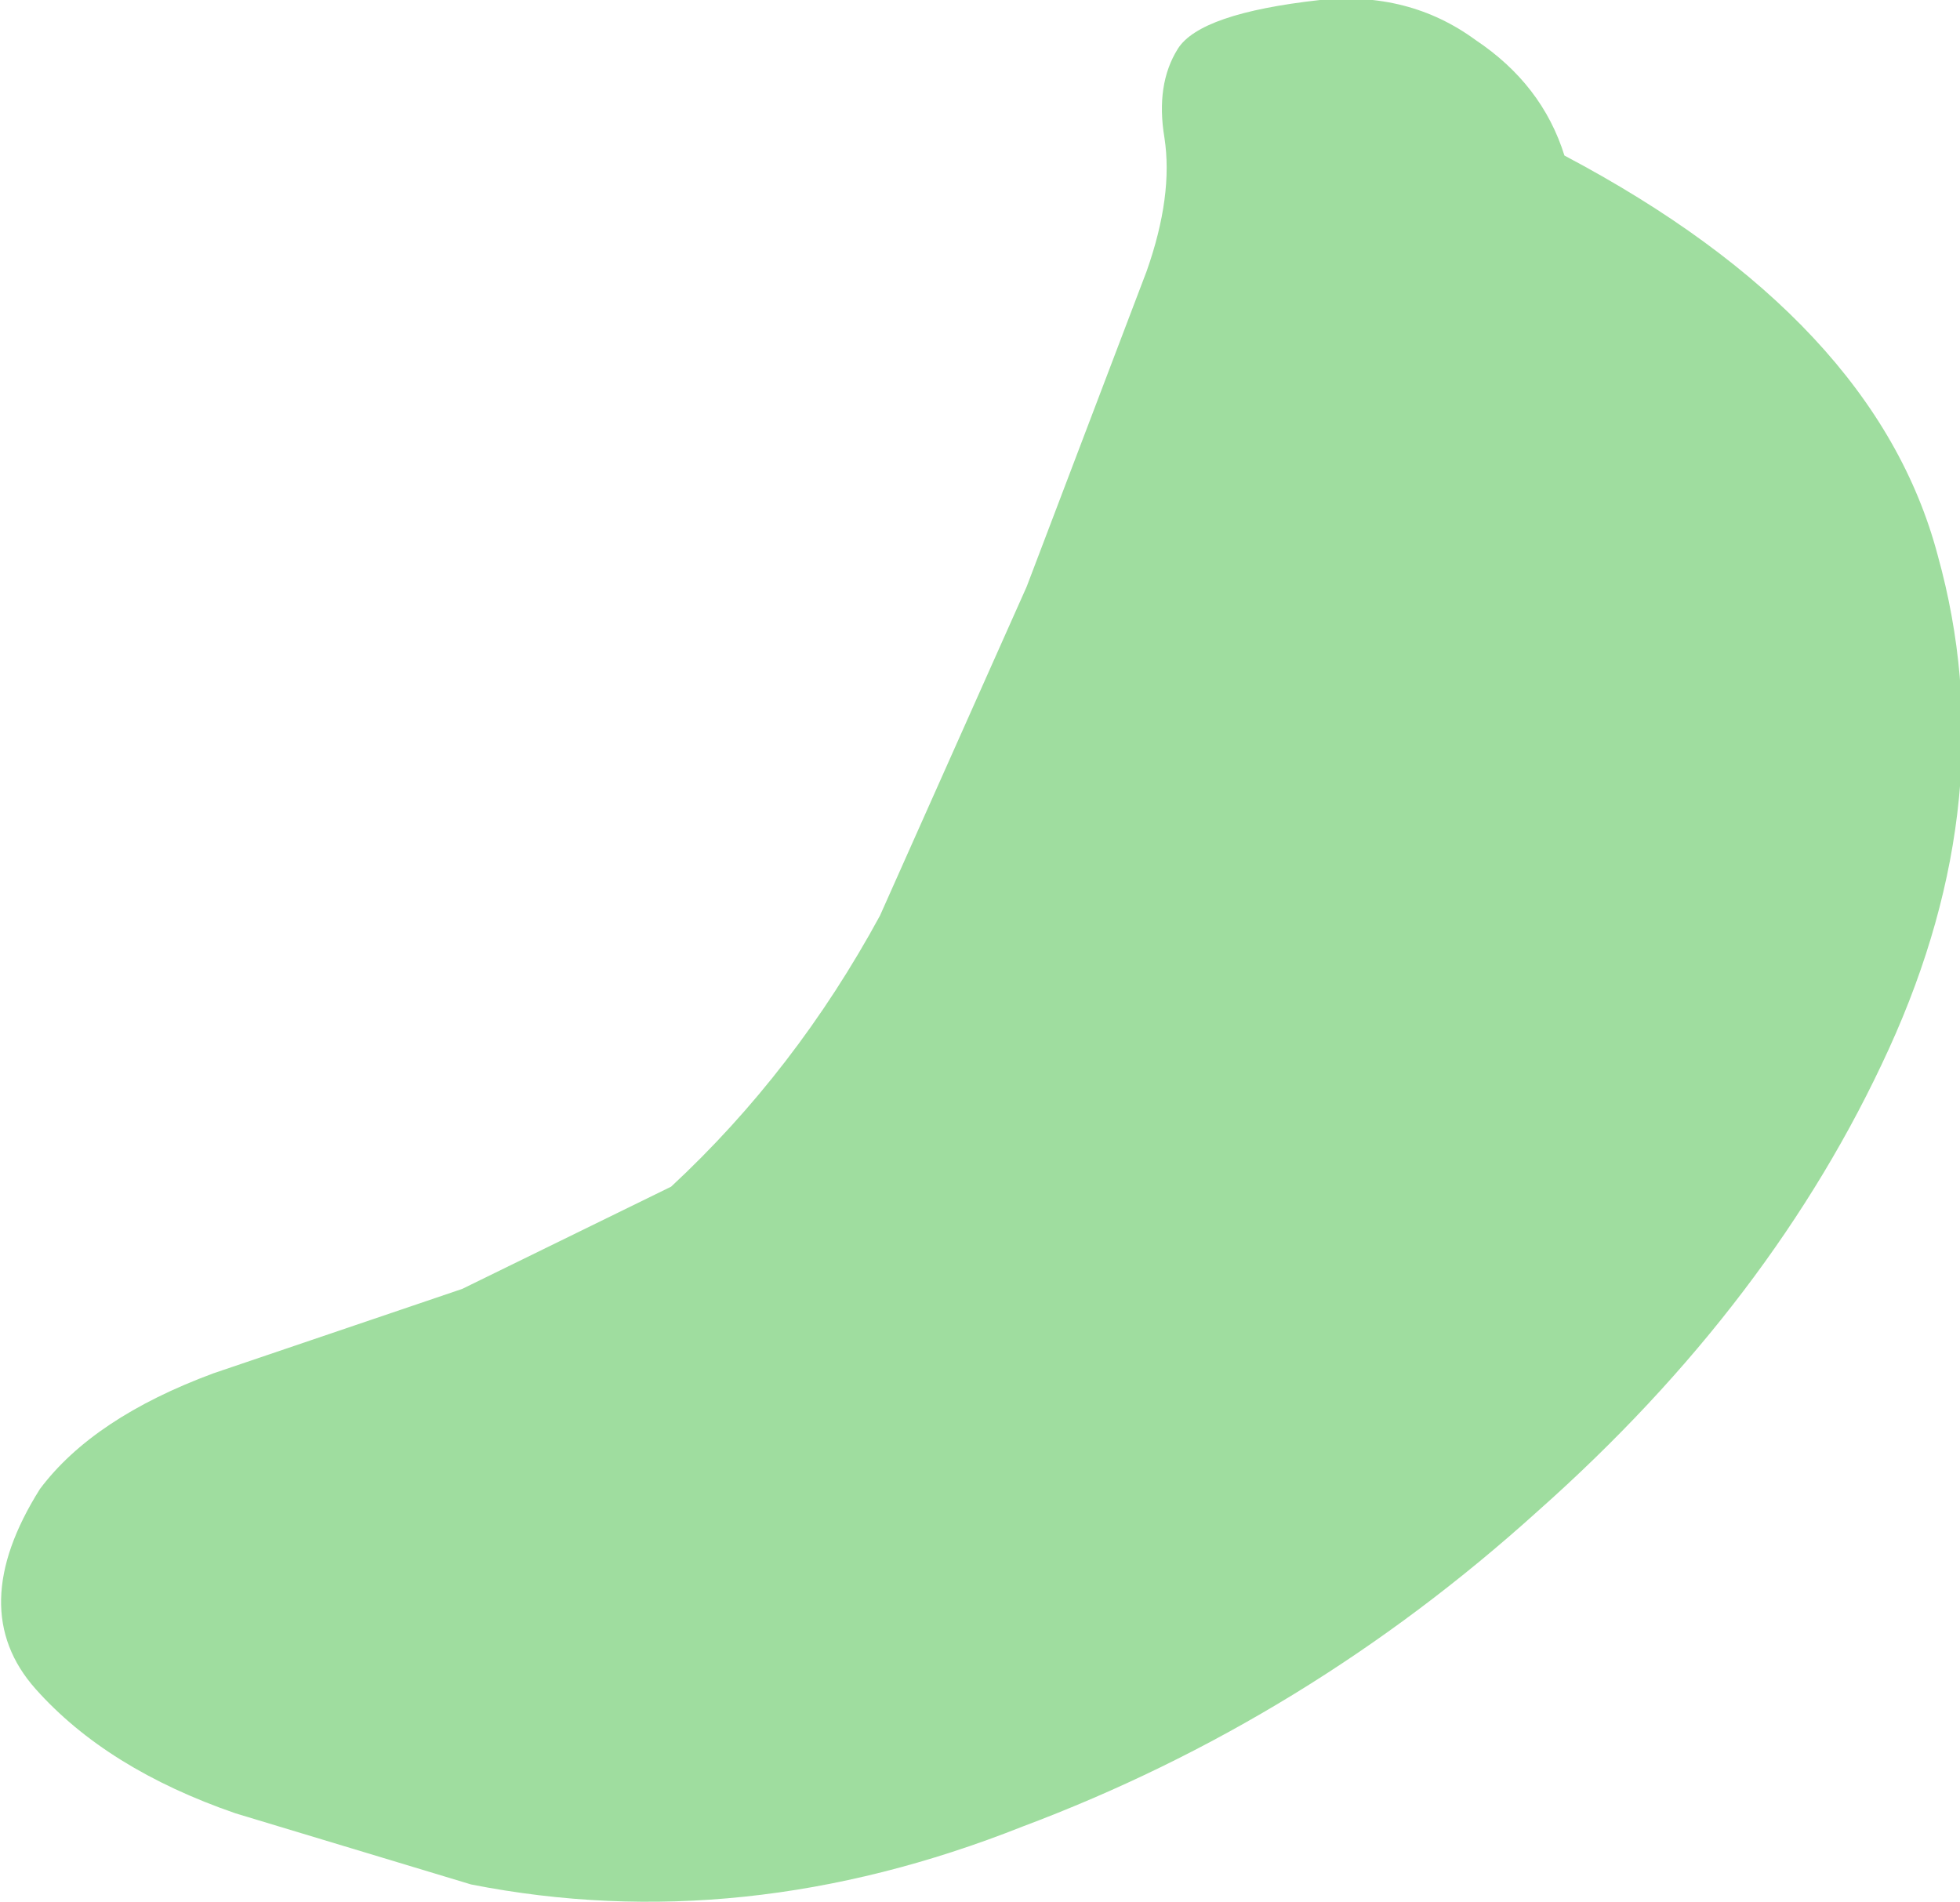 <?xml version="1.0" encoding="UTF-8" standalone="no"?>
<svg xmlns:xlink="http://www.w3.org/1999/xlink" height="21.4px" width="22.05px" xmlns="http://www.w3.org/2000/svg">
  <g transform="matrix(1.0, 0.0, 0.0, 1.0, 0.1, 0.0)">
    <path d="M21.7 6.25 Q22.45 8.95 21.15 11.8 19.85 14.65 17.2 17.0 14.6 19.35 11.4 20.55 8.25 21.8 5.2 21.2 L2.55 20.4 Q1.1 19.9 0.3 19.0 -0.5 18.1 0.35 16.75 0.95 15.95 2.3 15.45 L5.1 14.5 7.45 13.35 Q8.85 12.05 9.8 10.3 L11.45 6.6 12.8 3.05 Q13.1 2.2 13.0 1.55 12.9 0.95 13.15 0.55 13.4 0.15 14.75 0.0 15.75 -0.1 16.5 0.45 17.25 0.95 17.5 1.75 21.0 3.6 21.7 6.25" fill="#9fdd9f" fill-rule="evenodd" stroke="none"/>
  </g>
</svg>

